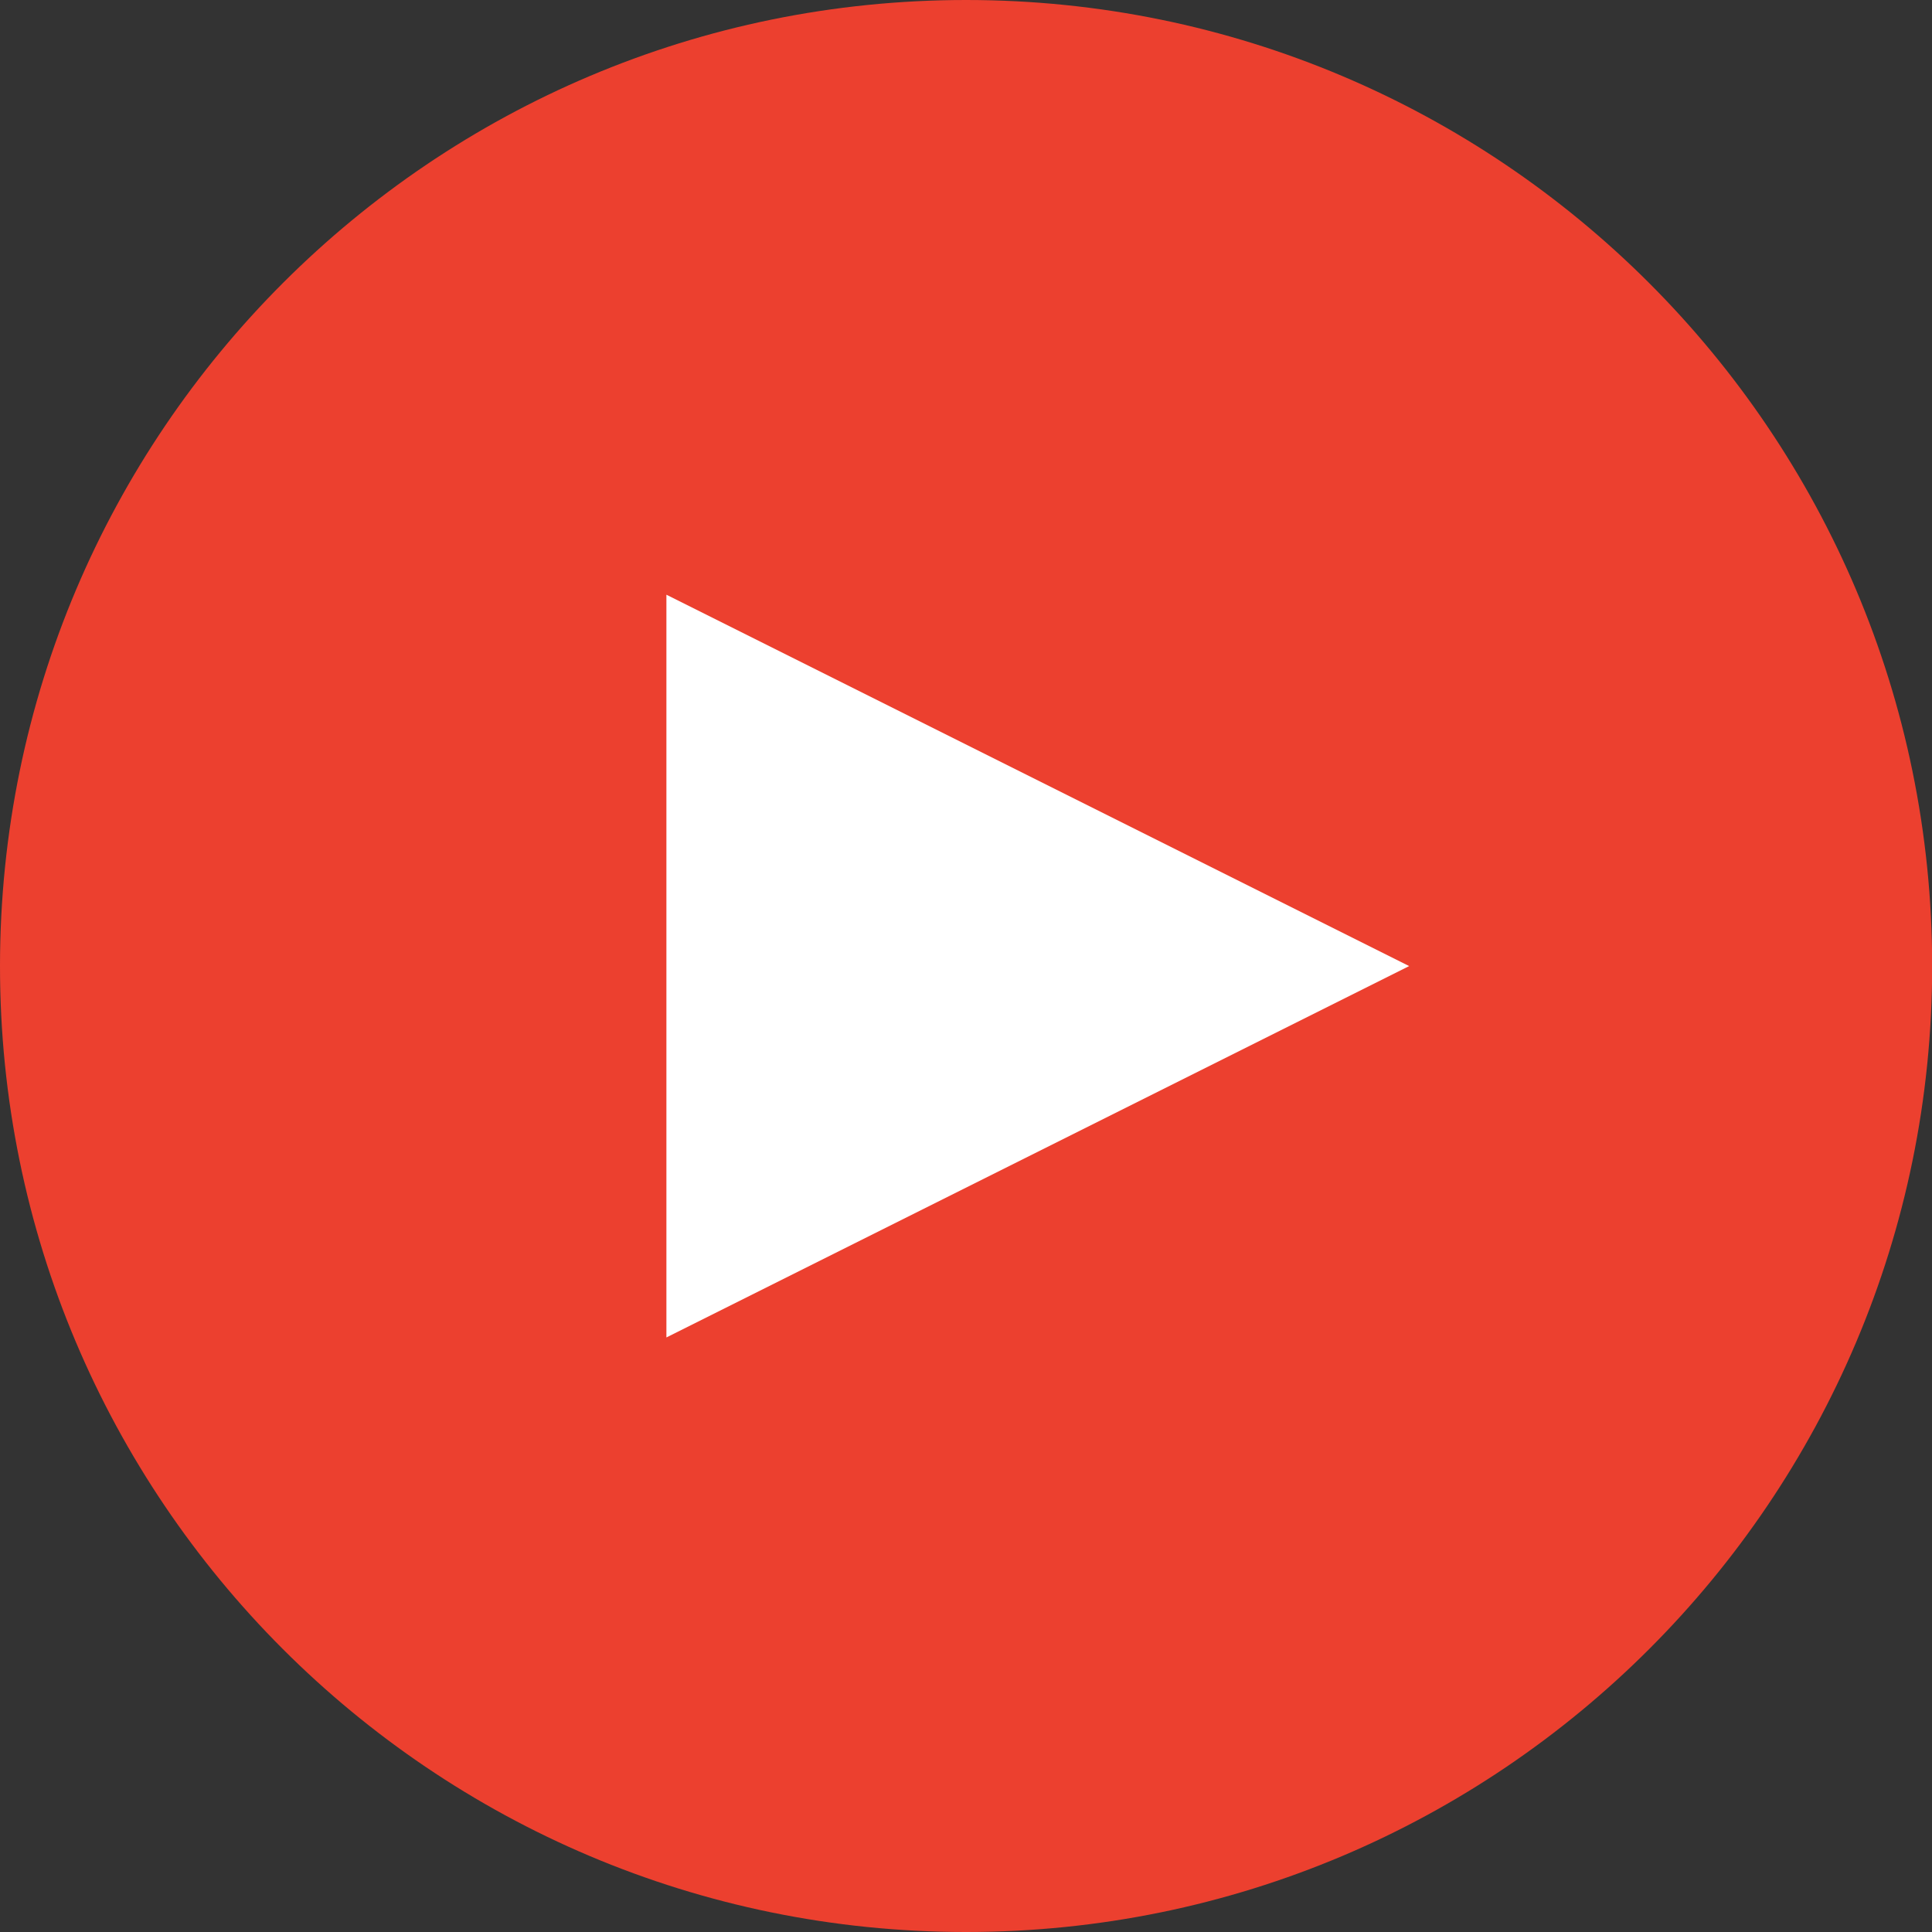 <?xml version="1.0" encoding="UTF-8"?>
<svg id="_レイヤー_2" data-name="レイヤー 2" xmlns="http://www.w3.org/2000/svg" viewBox="0 0 112.11 112.11">
  <rect x="0" y="0" width="112.11" height="112.11" fill="#333333" stroke="none"/>
  <defs>
    <style>
      .cls-1 {
        fill: #ec402f;
      }

      .cls-2 {
        fill: #fff;
      }
    </style>
  </defs>
  <g id="_背景" data-name="背景">
    <g>
      <path class="cls-1" d="M56.06,112.11c30.96,0,56.06-25.1,56.06-56.06C112.11,25.1,87.01,0,56.06,0,25.11,0,.02,25.08,0,56.03c-.02,30.96,25.07,56.07,56.03,56.08,0,0,.02,0,.03,0"/>
      <polygon class="cls-2" points="38.67 77.61 38.67 34.51 81.77 56.06 38.67 77.61"/>
    </g>
  </g>
</svg>